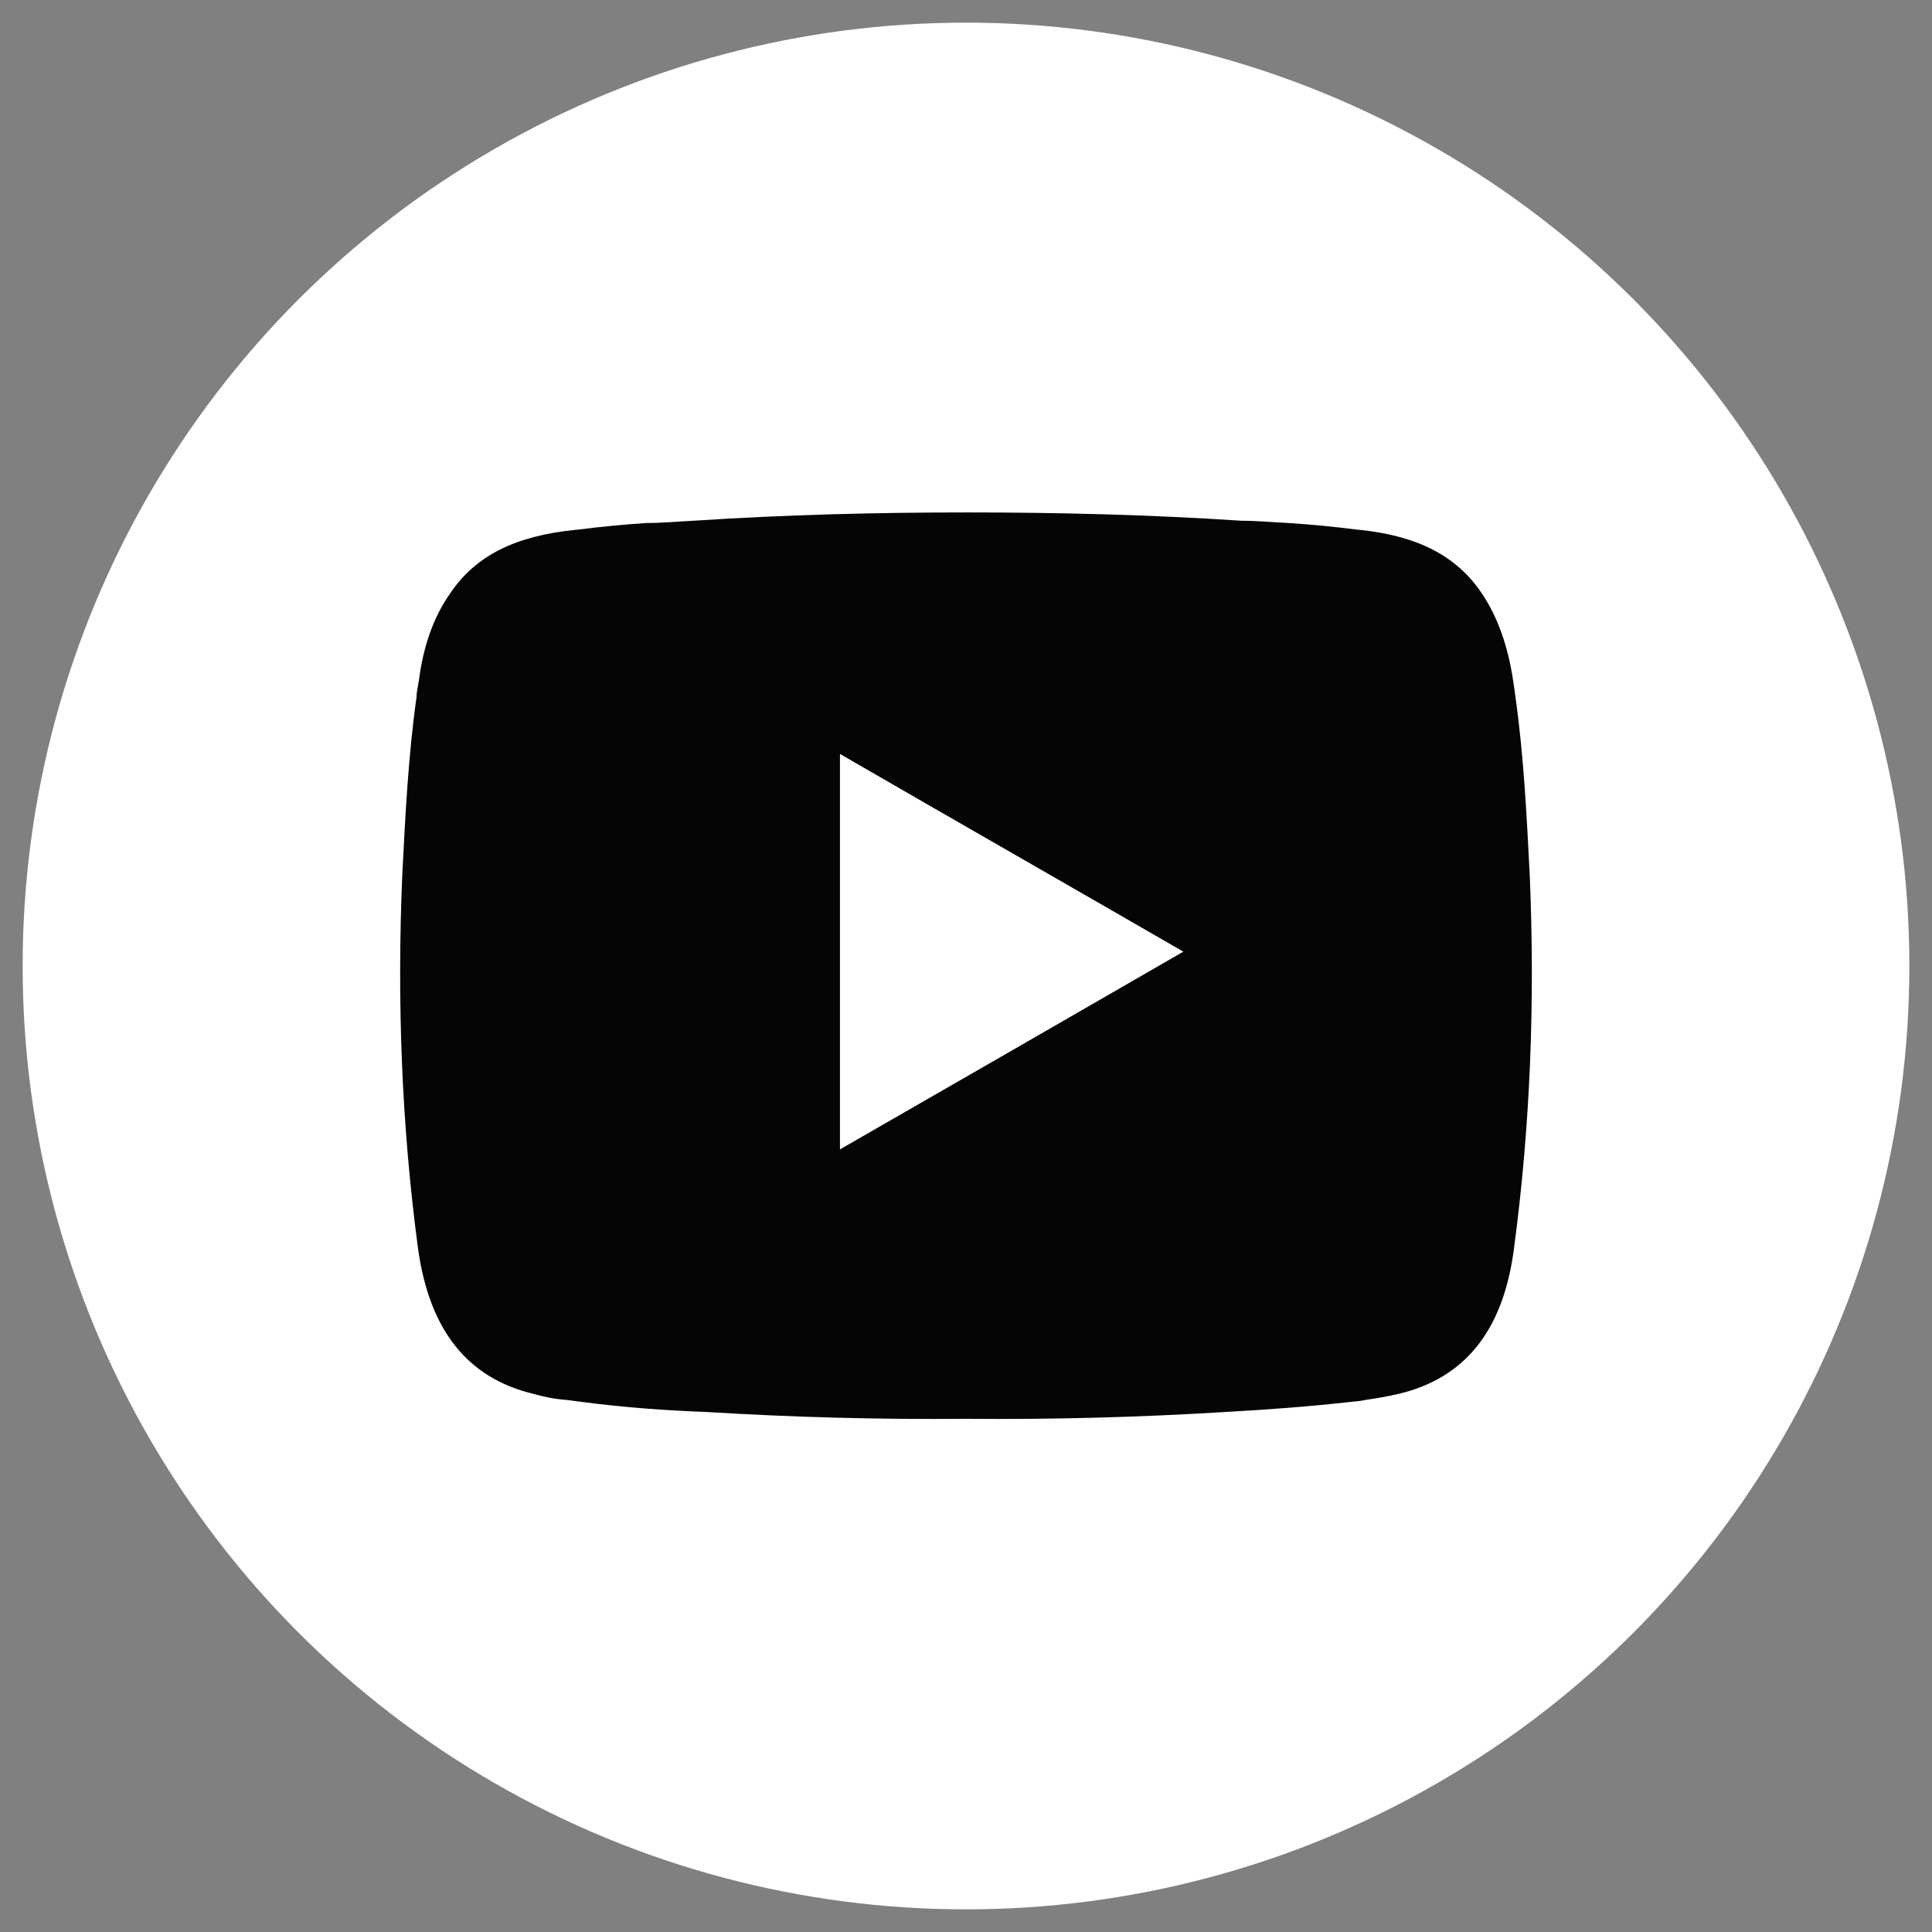 <?xml version="1.0" encoding="utf-8"?>
<!-- Generator: Adobe Illustrator 24.1.3, SVG Export Plug-In . SVG Version: 6.00 Build 0)  -->
<svg version="1.1" xmlns="http://www.w3.org/2000/svg" xmlns:xlink="http://www.w3.org/1999/xlink" x="0px" y="0px"
	 viewBox="0 0 256 256" style="enable-background:new 0 0 256 256;" xml:space="preserve">
<rect x="0" y="0" width="256" height="256" fill="#808080" stroke="none"/>
<style type="text/css">
	.st0{display:none;}
	.st1{display:inline;fill:#3BEC24;}
	.st2{fill:#FFFFFF;}
	.st3{display:none;fill:#FFFFFF;}
	.st4{fill:#060506;}
	.st5{display:inline;}
	.st6{display:inline;fill:#FFFFFF;}
</style>
<g id="Layer_2" class="st0">
	<path d="M237.8-11.5H18.2c-16.4,0-29.8,13.4-29.8,29.8v219.6c0,16.4,13.4,29.8,29.8,29.8h219.6c16.4,0,29.8-13.4,29.8-29.8V18.2
		C267.5,1.8,254.2-11.5,237.8-11.5z M127.5,253c0.8,0,1.6,0,2.5,0v-97.2h-26.5v-31.3h26.7c0-1.2,0-2.2,0-3.1
		c0.1-8.5-0.3-17,0.3-25.4c1-13.8,6.7-25.2,19.7-31.4c4.4-2.1,9.3-3.4,14.2-4c9.9-1.2,19.8-0.1,29.8,0.7v28.1c-0.8,0-1.7,0-2.6,0
		c-5.6,0-11.2-0.1-16.8,0.2c-7.8,0.4-12,4.6-12.2,12.4c-0.2,7.4,0,14.8,0,22.5h30.9c-1.4,10.5-2.7,20.8-4,31.3h-26.8v92.4
		c-11,3.2-22.7,4.9-34.7,4.9H127.5z"/>
	<path d="M162.7,101.8c-0.2,7.4,0,14.8,0,22.5h30.9c-1.4,10.5-2.7,20.8-4,31.3h-26.8v92.4c-11,3.2-33.6,4.9-32.7,4.8v-97.2h-26.5
		v-31.3h26.7c0-1.2,0-2.2,0-3.1c0.1-8.5-0.3-17,0.3-25.4c1-13.8,6.7-25.2,19.7-31.4c4.4-2.1,9.3-3.4,14.2-4
		c9.9-1.2,19.8-0.1,29.8,0.7v28.1c-0.8,0-1.7,0-2.6,0c-5.6,0-11.2-0.1-16.8,0.2C167,89.8,162.9,94,162.7,101.8z"/>
</g>
<g id="Layer_1">
	<g id="Telegram" class="st0">
		<path class="st1" d="M170.5,90.2c0.2,0.2,0.1,1.1-0.2,1.5c-0.6,0.7-1.3,1.3-2,1.9c-17.4,16.1-34.7,32.3-52.1,48.4
			c-3.2,2.9-5,6.2-5.4,10.5c-0.4,3.8-1,7.5-1.5,11.3c-0.1,1-0.4,1.9-1.7,2.1c-1.2,0.1-1.7-0.7-2-1.7c-2.4-8.3-4.8-16.7-7.1-25
			c-0.2-0.7-0.2-1.3-0.3-1.8c0.2-2.9,1.5-4.9,3.8-6.3c7.9-4.8,15.8-9.7,23.7-14.6c14-8.6,28.1-17.3,42.1-25.9
			c0.4-0.2,0.7-0.6,1.1-0.6C169.4,89.9,170.1,89.9,170.5,90.2z"/>
		<path class="st1" d="M216.5,15.5h-177c-13.2,0-24,10.8-24,24v177c0,13.2,10.8,24,24,24h177c13.2,0,24-10.8,24-24v-177
			C240.5,26.3,229.7,15.5,216.5,15.5z M203,68c-0.8,3.5-1.6,6.9-2.3,10.4c-6,29-12,57.9-18.1,86.9c-1.6,8-3.4,15.9-4.9,23.9
			c-0.7,3.6-4.1,5.3-7.4,2.9c-10.8-8-21.8-15.9-32.7-23.8c-3.9-2.8-5.8-2.8-9.6,0.3c-5.8,4.7-11.6,9.4-17.4,14.1
			c-3,2.5-6.1,1.5-7.3-2.1c-4.2-13.6-8.5-27.3-12.7-40.9c-0.3-1-0.8-1.6-1.9-2c-10.8-4-21.6-8-32.3-12.1c-1.1-0.4-2.2-1.2-2.9-2.1
			c-1.5-2.2-0.4-4.8,2.2-5.9c2.6-1.1,5.2-2,7.8-3c44.2-17.1,88.5-34.1,132.7-51.2c3.4-1.3,5-0.7,6.6,2.5V68z"/>
	</g>
	<g id="Discord" class="st0">
		<path class="st1" d="M112.7,123.8c4.5,4.9,5.2,12.1,1.7,17.6c-2.6,4-6.3,6.4-11.5,6.3c-5.1-0.1-8.8-2.7-11.3-6.8
			c-1.3-2.2-2-4.7-1.9-8.1c0.2-4.1,2.1-8.2,6.5-11.1C101.5,118.4,108.5,119.3,112.7,123.8z"/>
		<path class="st1" d="M162.4,123.8c4.5,4.9,5.2,12.1,1.7,17.6c-2.6,4-6.3,6.4-11.5,6.3c-5.1-0.1-8.8-2.7-11.3-6.8
			c-1.3-2.2-2-4.7-1.9-8.1c0.2-4.1,2.1-8.2,6.5-11.1C151.1,118.4,158.2,119.3,162.4,123.8z"/>
		<path class="st1" d="M216.5,15.5h-177c-13.2,0-24,10.8-24,24v177c0,13.2,10.8,24,24,24h177c13.2,0,24-10.8,24-24v-177
			C240.5,26.3,229.7,15.5,216.5,15.5z M203,158.2c-0.1,2.1-0.3,4.2-0.5,6.3c-0.1,0.9-0.3,1.6-1.1,2.1c-3.6,2.3-7.1,4.7-10.8,6.9
			c-8,4.7-16.5,8.3-25.3,11.1c-0.4,0.1-1.1,0.1-1.3-0.2c-3-3.9-5.5-8.1-7.7-12.5c4.3-2,8.5-4,12.9-6.1c-1.1-0.8-1.7-1.5-2.5-1.9
			c-0.4-0.2-1.1-0.3-1.5-0.1c-8.9,3.9-18.1,6.5-27.8,7.5c-8.8,0.9-17.5,0.5-26.2-1.1c-6.9-1.4-13.7-3.5-20.1-6.4
			c-0.3-0.2-0.9-0.3-1.2-0.1c-0.9,0.5-1.7,1.3-2.9,2.2c4.5,2.1,8.6,4.1,13.1,6.2c-2.5,3.9-5.1,7.9-7.5,11.8
			c-0.5,0.9-1.1,1.1-2.1,0.7c-12.9-4.1-24.9-10.1-35.9-18.1c-0.4-0.3-0.9-0.9-0.9-1.4c-0.3-5.3-0.5-10.7-0.5-16.1
			c0-6.6,0.8-13.1,2.1-19.6c3.3-17.3,10.4-33.2,20.2-47.9c0.3-0.5,0.9-0.9,1.5-1.2c2.7-1.1,5.5-2.3,8.2-3.3
			c6.8-2.5,13.7-4.3,20.9-5.7c0.8-0.1,1.3,0.1,1.6,0.8c0.7,1.6,1.6,3.1,2.3,4.7c1.1,2.3,1.1,2.3,3.7,2.1c0.5,0,1-0.1,1.5-0.1
			c4.4-0.3,8.8-0.8,13.2-0.7c5.3,0.1,10.5,0.7,15.8,1.1c0.9,0.1,1.3-0.2,1.7-1c0.9-2,1.9-3.9,2.9-5.9c0.3-0.8,0.8-1,1.7-0.9
			c8.9,1.7,17.5,4.2,25.9,7.5c2.9,1.1,4.9,2.9,6.5,5.5c11.3,17.8,18.3,37.1,20,58.2c0.1,1.7,0.3,3.3,0.5,4.9V158.2z"/>
	</g>
	<g id="Facebook" class="st0">
		<path id="v3" class="st1" d="M236,25.6c-4.4-6.1-11.5-10.1-19.5-10.1h-177c-13.2,0-24,10.8-24,24v177c0,13.2,10.8,24,24,24h177
			c8,0,15.2-4,19.5-10.1c2.8-3.9,4.5-8.7,4.5-13.9v-177C240.5,34.3,238.8,29.5,236,25.6z M202.3,76.4c-0.7,0-1.4,0-2.1,0
			c-5.2,0.1-10.4,0-15.5,0.3c-6.4,0.4-10,3.8-10.3,10.2c-0.3,6.7-0.1,13.5-0.1,20.5h27.1c-1.2,9.3-2.4,18.3-3.6,27.6h-23.6v70.4
			h-28.4v-70.4h-23.7v-27.5h23.7c0-0.8,0-1.4,0-1.9c0-7.2-0.2-14.4,0.1-21.6c0.4-8.7,2.9-16.6,9-23.1c4.6-4.9,10.5-7.8,17-9.1
			c1.8-0.4,3.5-0.6,5.3-0.9h11.8c2.6,0.2,5.2,0.4,7.8,0.6c1.8,0.1,3.6,0.3,5.4,0.5V76.4z"/>
		<g id="v2">
			<path class="st1" d="M162.5,84.2h-69c-5.1,0-9.3,4.2-9.3,9.3v69c0,5.1,4.2,9.3,9.3,9.3h69c5.1,0,9.3-4.2,9.3-9.3v-69
				C171.8,88.4,167.6,84.2,162.5,84.2z M157.3,106.9h-0.7c-2.2,0-4.4,0-6.7,0.1c-2.6,0.1-4.1,1.6-4.2,4.2c-0.1,2.7,0,5.5,0,8.2
				c0,0,0,0.1,0.1,0.2H157c-0.5,3.8-1,7.5-1.5,11.3h-9.7c0,0.2-0.1,0.4-0.1,0.6v28.1c0,0.1,0,0.3,0,0.4h-11.7c0-0.3,0-0.5,0-0.8
				c0-9.1,0-18.3,0-27.4V131h-9.8v-11.3h9.8c0-0.3,0-0.6,0-0.8c0-3-0.1-5.9,0.1-8.9c0.1-3.6,1.2-6.8,3.7-9.5c1.9-2,4.3-3.2,7-3.8
				c2.2-0.5,4.4-0.4,6.6-0.3c1.8,0.1,3.6,0.2,5.4,0.3c0.1,0,0.3,0,0.5,0.1V106.9z"/>
		</g>
	</g>
	<g id="Youtube">
		<circle class="st2" cx="128" cy="128" r="125"/>
		<path class="st2" d="M156.8,126.1c-15.4,8.9-30.2,17.4-45.5,26.2V99.9C126.5,108.7,141.4,117.2,156.8,126.1z"/>
		<path class="st3" d="M247.1,90C234.9,51.5,204.5,21.1,166,8.9C154,5.1,141.2,3,128,3s-26,2.1-38,5.9C51.5,21.1,21.1,51.5,8.9,90
			C5.1,102,3,114.8,3,128s2.1,26,5.9,38c12.3,38.5,42.7,68.9,81.2,81.2c12,3.8,24.7,5.9,38,5.9s26-2.1,38-5.9
			c38.5-12.3,68.9-42.7,81.2-81.2c3.8-12,5.9-24.7,5.9-38S250.9,102,247.1,90z M204.8,167.7c-1.6,11.3-6.9,18.1-16.3,20.3
			c-1.4,0.4-3,0.6-4.7,0.9c-0.8,0.1-1.6,0.2-2.4,0.3c-5.7,0.7-11.5,1.1-17.2,1.4c-12.1,0.8-24.2,1.1-36.4,1
			c-12.1,0.1-24.3-0.2-36.4-1c-5.7-0.3-11.5-0.7-17.2-1.4c-0.8-0.1-1.6-0.2-2.4-0.3c-1.6-0.1-3.2-0.4-4.7-0.9
			c-9.4-2.2-14.7-9-16.2-20.3c-2.3-17.4-3-34.9-2.2-52.5c0.3-8.3,0.8-16.8,2-25.1c0.1-0.8,0.2-1.6,0.3-2.3c0.7-4.9,2.2-9,4.4-12.1
			c3.6-5.5,9.2-8.2,17.3-9c0.1,0,0.1,0,0.1,0c3.3-0.4,6.6-0.7,9.9-0.9c2.2-0.1,4.4-0.2,6.6-0.3c12.9-0.8,25.6-1.1,38.5-1.1
			c12.8-0.1,25.6,0.3,38.5,1.1c2.2,0.1,4.4,0.2,6.6,0.3c3.3,0.2,6.6,0.5,9.9,0.9c0.1,0,0.1,0,0.1,0c8.2,0.8,13.7,3.5,17.3,9
			c2.2,3.2,3.7,7.2,4.4,12.1c0.1,0.7,0.2,1.5,0.3,2.3c1.2,8.3,1.6,16.7,2,25.1C207.9,132.8,207.2,150.3,204.8,167.7z"/>
		<path class="st4" d="M202.7,116c-0.4-7.9-0.8-15.9-1.9-23.7c-0.1-0.7-0.2-1.5-0.3-2.1c-0.7-4.7-2.1-8.5-4.1-11.5
			c-3.4-5.1-8.6-7.7-16.3-8.5c-0.1,0-0.1,0-0.1,0c-3.1-0.4-6.2-0.7-9.3-0.9c-2.1-0.1-4.1-0.3-6.2-0.3c-12.1-0.8-24.2-1.1-36.3-1.1
			c-12.1,0-24.2,0.3-36.3,1.1c-2.1,0.1-4.1,0.3-6.2,0.3c-3.1,0.2-6.2,0.5-9.3,0.9c-0.1,0-0.1,0-0.1,0C68.3,71,63,73.6,59.6,78.7
			c-2.1,3-3.5,6.8-4.1,11.5c-0.1,0.7-0.3,1.4-0.3,2.1c-1.1,7.8-1.5,15.8-1.9,23.7c-0.7,16.6-0.1,33.1,2.1,49.5
			c1.5,10.7,6.5,17.1,15.3,19.2c1.4,0.4,2.9,0.7,4.4,0.8c0.7,0.1,1.5,0.2,2.3,0.3c5.4,0.7,10.9,1.1,16.3,1.3
			c11.4,0.7,22.9,1,34.3,0.9c11.5,0.1,22.9-0.2,34.3-0.9c5.4-0.3,10.9-0.7,16.3-1.3c0.7-0.1,1.5-0.1,2.3-0.3
			c1.5-0.2,3.1-0.5,4.4-0.8c8.9-2.1,13.9-8.5,15.3-19.2C202.8,149.1,203.4,132.6,202.7,116z M111.3,152.3V99.9
			c15.2,8.8,30.1,17.3,45.5,26.2C141.4,135,126.6,143.5,111.3,152.3z"/>
	</g>
</g>
<g id="Layer_3" class="st0">
	<g class="st5">
		<path d="M253,120.2v15.1c-0.5,3.9-0.8,7.8-1.4,11.6c0,0,0,0.1,0,0.1c-0.1,0.4-0.1,0.7-0.2,1.1c-2.6,14.1-6.9,27-12.9,38.5
			c-6.6,12.8-15.3,23.9-26,33.5c-0.1,0.1-0.2,0.2-0.3,0.3c-9.4,8.3-20.3,15.5-32.7,21.5c-3.6,1.7-7.4,3.1-11.3,4.5c0,0,0,0,0,0
			c-1.8,0.7-3.6,1.3-5.3,2v-92.8h26.8c1.4-10.5,2.7-20.8,4-31.3h-30.9c0-7.8-0.1-15.2,0-22.5c0.2-7.8,4.4-12,12.2-12.4
			c5.6-0.3,11.2-0.1,16.8-0.2c0.9,0,1.7,0,2.6,0V61.2c-10-0.8-19.9-1.9-29.8-0.7c-4.8,0.6-9.8,1.9-14.2,4
			c-13,6.3-18.7,17.6-19.7,31.4c-0.6,8.4-0.3,16.9-0.3,25.4c0,0.9,0,1.9,0,3.1h-26.7v31.3H130V253c-0.8,0-1.6,0-2.5,0
			c-7.9,0-15.6-0.7-23.2-2.2c-0.2,0-0.4-0.1-0.7-0.1c-0.5-0.1-1-0.2-1.5-0.3c-6.6-1.4-13-3.3-19-5.6c-0.5-0.2-0.9-0.4-1.4-0.5
			c-15.9-6.2-30-15.5-42-27.7c-0.1-0.1-0.3-0.3-0.4-0.4c-3.9-4-7.5-8.2-11-12.8c-3.2-4.2-6-8.5-8.6-12.9c-0.1-0.1-0.1-0.2-0.2-0.3
			C8.6,171.5,3.2,151.3,3,129.6c0-0.8,0-1.7,0-2.5c0-3.9,0.3-7.9,0.7-11.9c0.2-1.7,0.4-3.3,0.6-4.9c0.1-0.4,0.1-0.9,0.2-1.3
			c3-20.1,10.5-38.4,22.5-54.5c0,0,0,0,0,0c0.3-0.5,0.7-0.9,1-1.4c2-2.6,4.1-5.2,6.3-7.6c4.8-5.4,9.9-10.4,15.4-14.8
			c0.4-0.4,0.9-0.7,1.3-1.1C60.5,22,70.9,16,82.2,11.7c0.6-0.2,1.1-0.5,1.7-0.7c0.7-0.3,1.4-0.5,2.1-0.8c6.6-2.3,13.5-4.1,20.8-5.4
			c2.8-0.5,5.6-0.9,8.4-1.2c0,0,0.1,0,0.1,0c1.7-0.2,3.3-0.4,5-0.7h15.6c0.5,0.1,0.9,0.2,1.4,0.3c0.2,0,0.4,0.1,0.5,0.1
			c3,0.2,6,0.6,9,1c0.3,0,0.6,0.1,0.8,0.1c13.1,2,25.6,6,37.4,12.1c0.3,0.2,0.7,0.4,1,0.5c0.4,0.2,0.8,0.4,1.2,0.6
			c1.6,0.9,3.1,1.8,4.7,2.7c9.1,5.6,17.3,11.9,24.4,18.8c0.3,0.3,0.7,0.7,1,1c0.1,0.1,0.2,0.2,0.3,0.3c9.9,10,17.8,21.4,23.7,34.1
			c4.5,9.7,7.8,20.3,9.9,31.6c0.5,2.7,0.9,5.3,1.2,8C252.5,116.4,252.7,118.3,253,120.2z"/>
	</g>
</g>
<g id="Layer_4" class="st0">
	<circle class="st6" cx="128" cy="128" r="125"/>
</g>
</svg>
